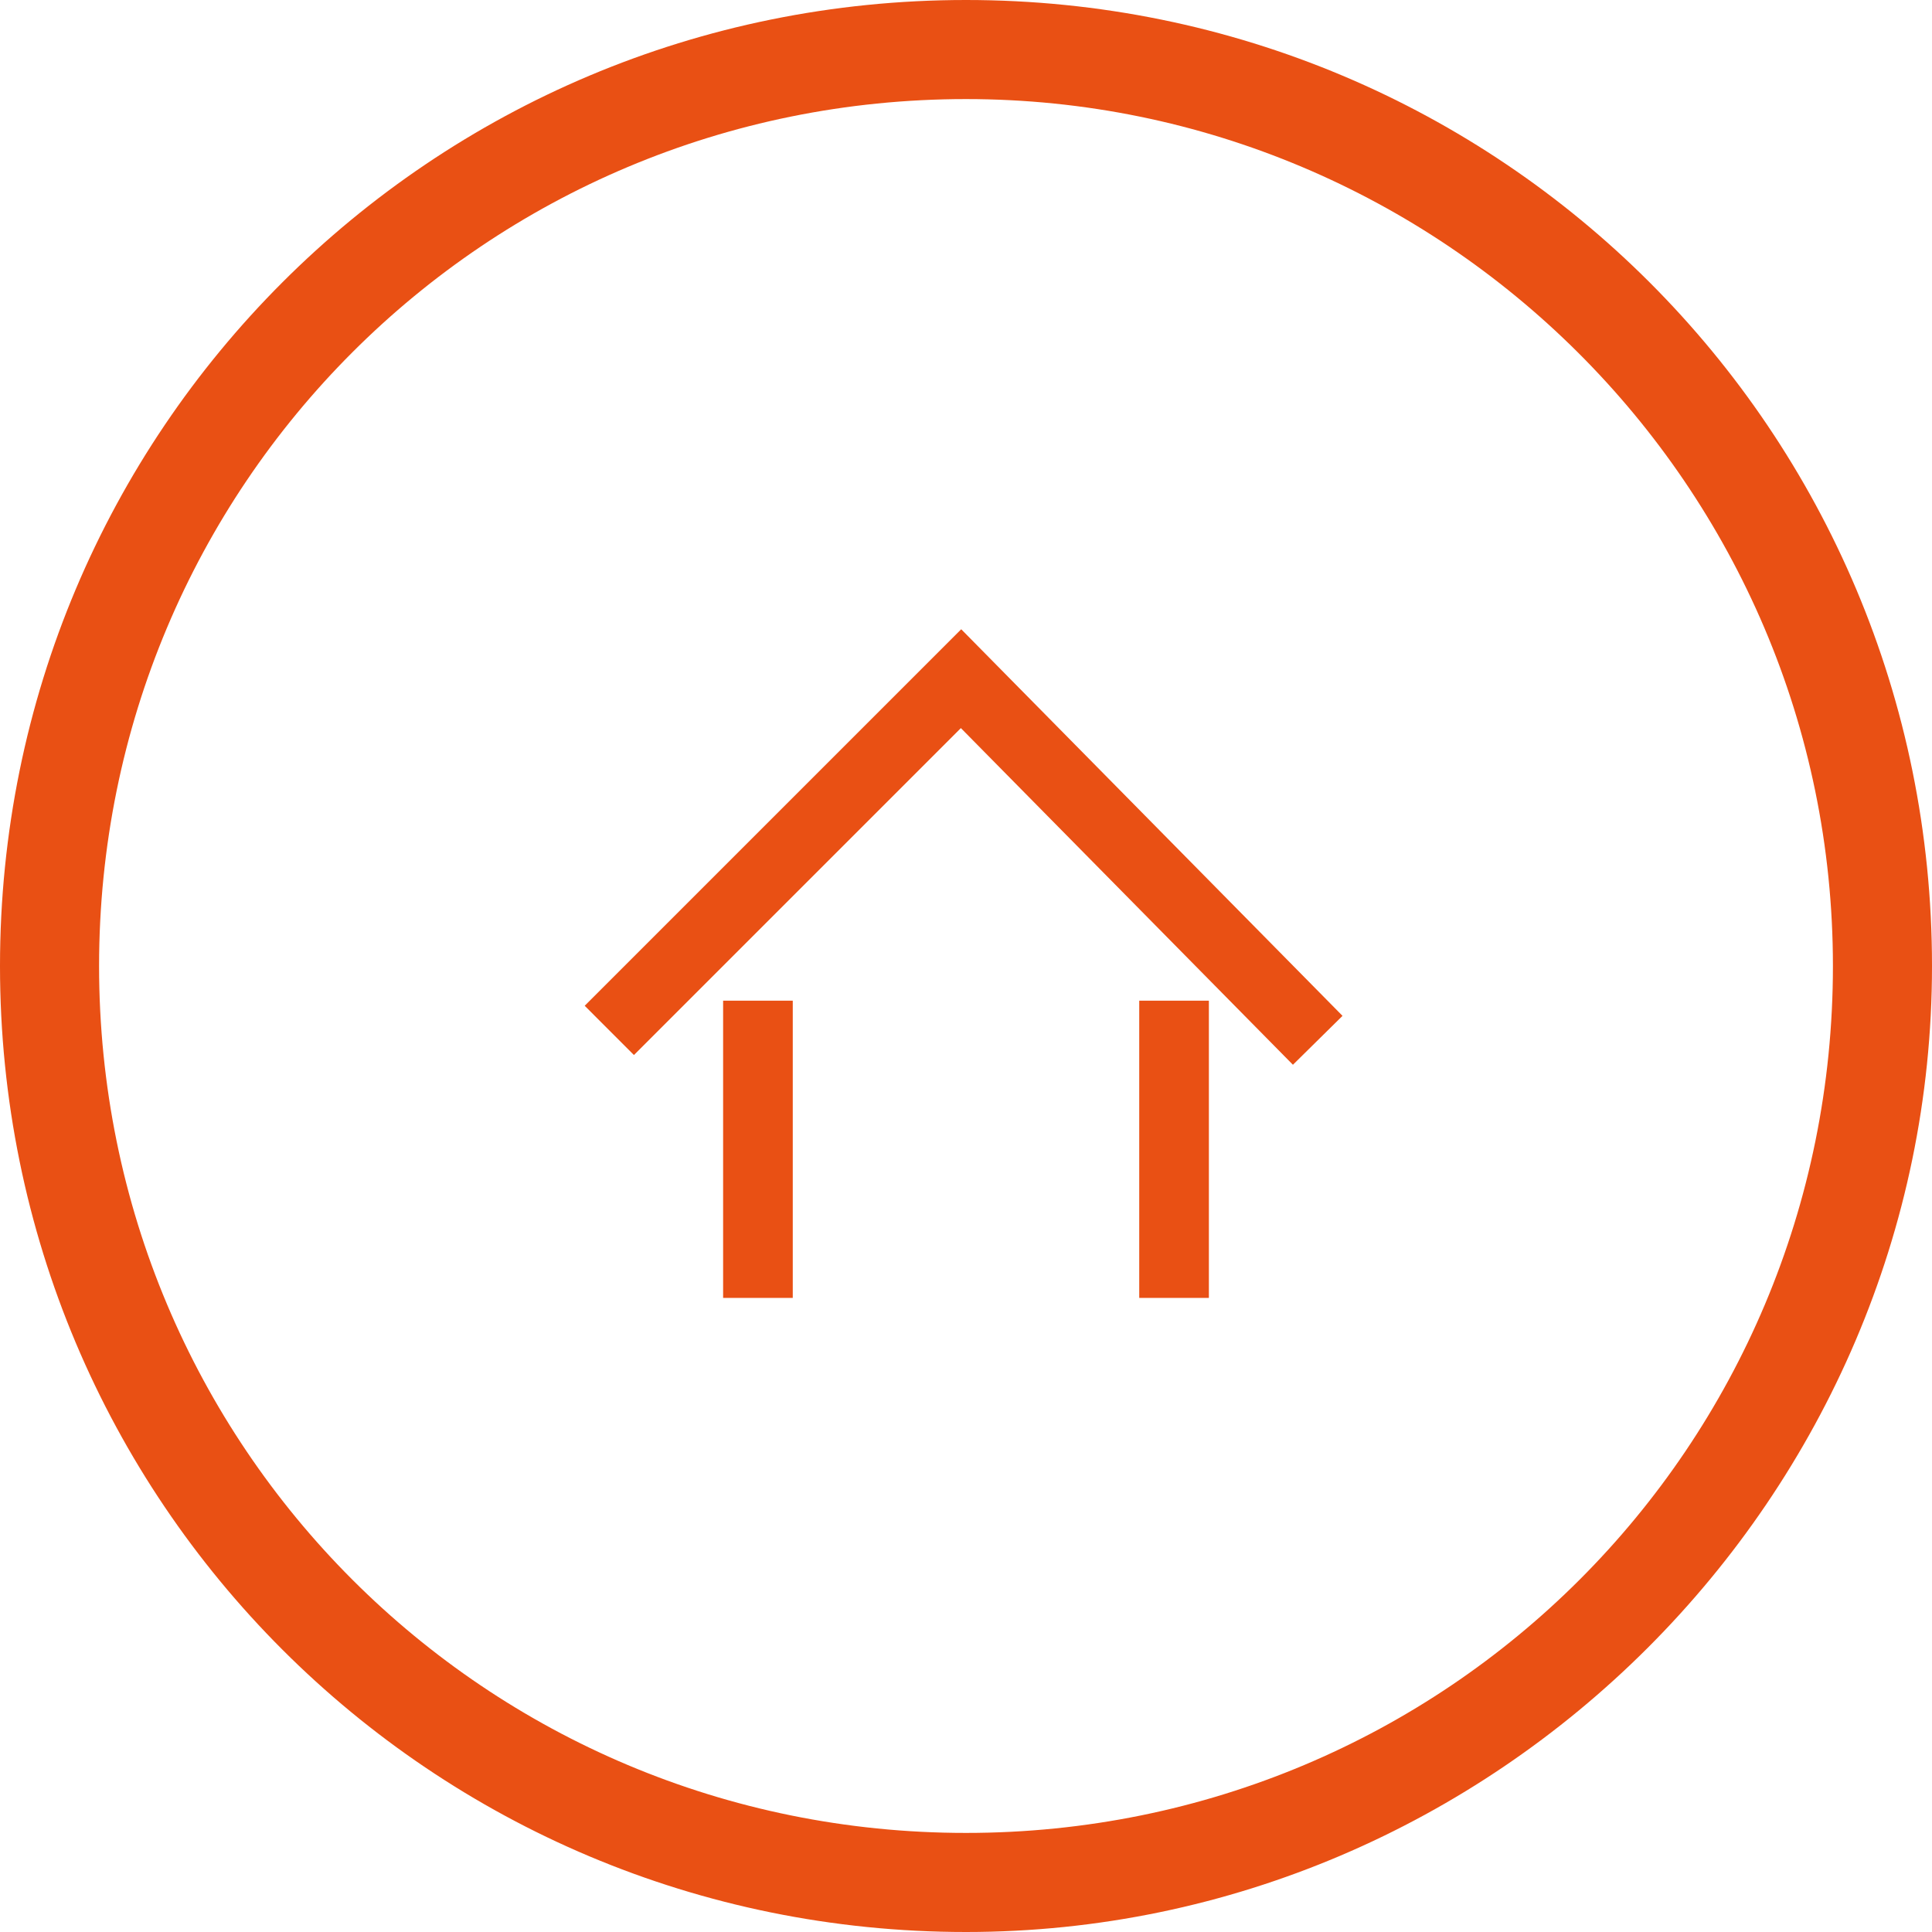 <?xml version="1.0" encoding="utf-8"?>
<!-- Generator: Adobe Illustrator 19.2.1, SVG Export Plug-In . SVG Version: 6.00 Build 0)  -->
<svg version="1.0" id="Ebene_1" xmlns="http://www.w3.org/2000/svg" xmlns:xlink="http://www.w3.org/1999/xlink" x="0px" y="0px"
	 viewBox="1.8 1.8 39 39" style="enable-background:new 0 0 42.5 42.5;" xml:space="preserve">
<style type="text/css">
	.st3{clip-path:url(#SVGID_2_);fill:#E95014;}
	.st8{fill:none;stroke:#E95014;stroke-width:1.406;}
</style>
<g>
	<defs>
		<rect id="SVGID_7_" x="1.8" y="1.8" width="39" height="39"/>
	</defs>
	<clipPath id="SVGID_2_">
		<use xlink:href="#SVGID_7_"  style="overflow:visible;"/>
	</clipPath>
	<path class="st3" d="M38.8,21.3c0,9.7-7.8,17.5-17.5,17.5c-9.7,0-17.5-7.8-17.5-17.5S11.6,3.8,21.3,3.8
		C30.9,3.8,38.8,11.6,38.8,21.3 M40.8,21.3c0-10.8-8.7-19.5-19.5-19.5c-10.8,0-19.5,8.7-19.5,19.5s8.7,19.5,19.5,19.5
		C32,40.8,40.8,32,40.8,21.3"/>
</g>
<line class="st8" x1="17.1" y1="28" x2="17.1" y2="22"/>
<line class="st8" x1="25.5" y1="28" x2="25.5" y2="22"/>
<polyline class="st8" points="14.1,22.6 21.2,15.5 28.4,22.8 "/>
</svg>
